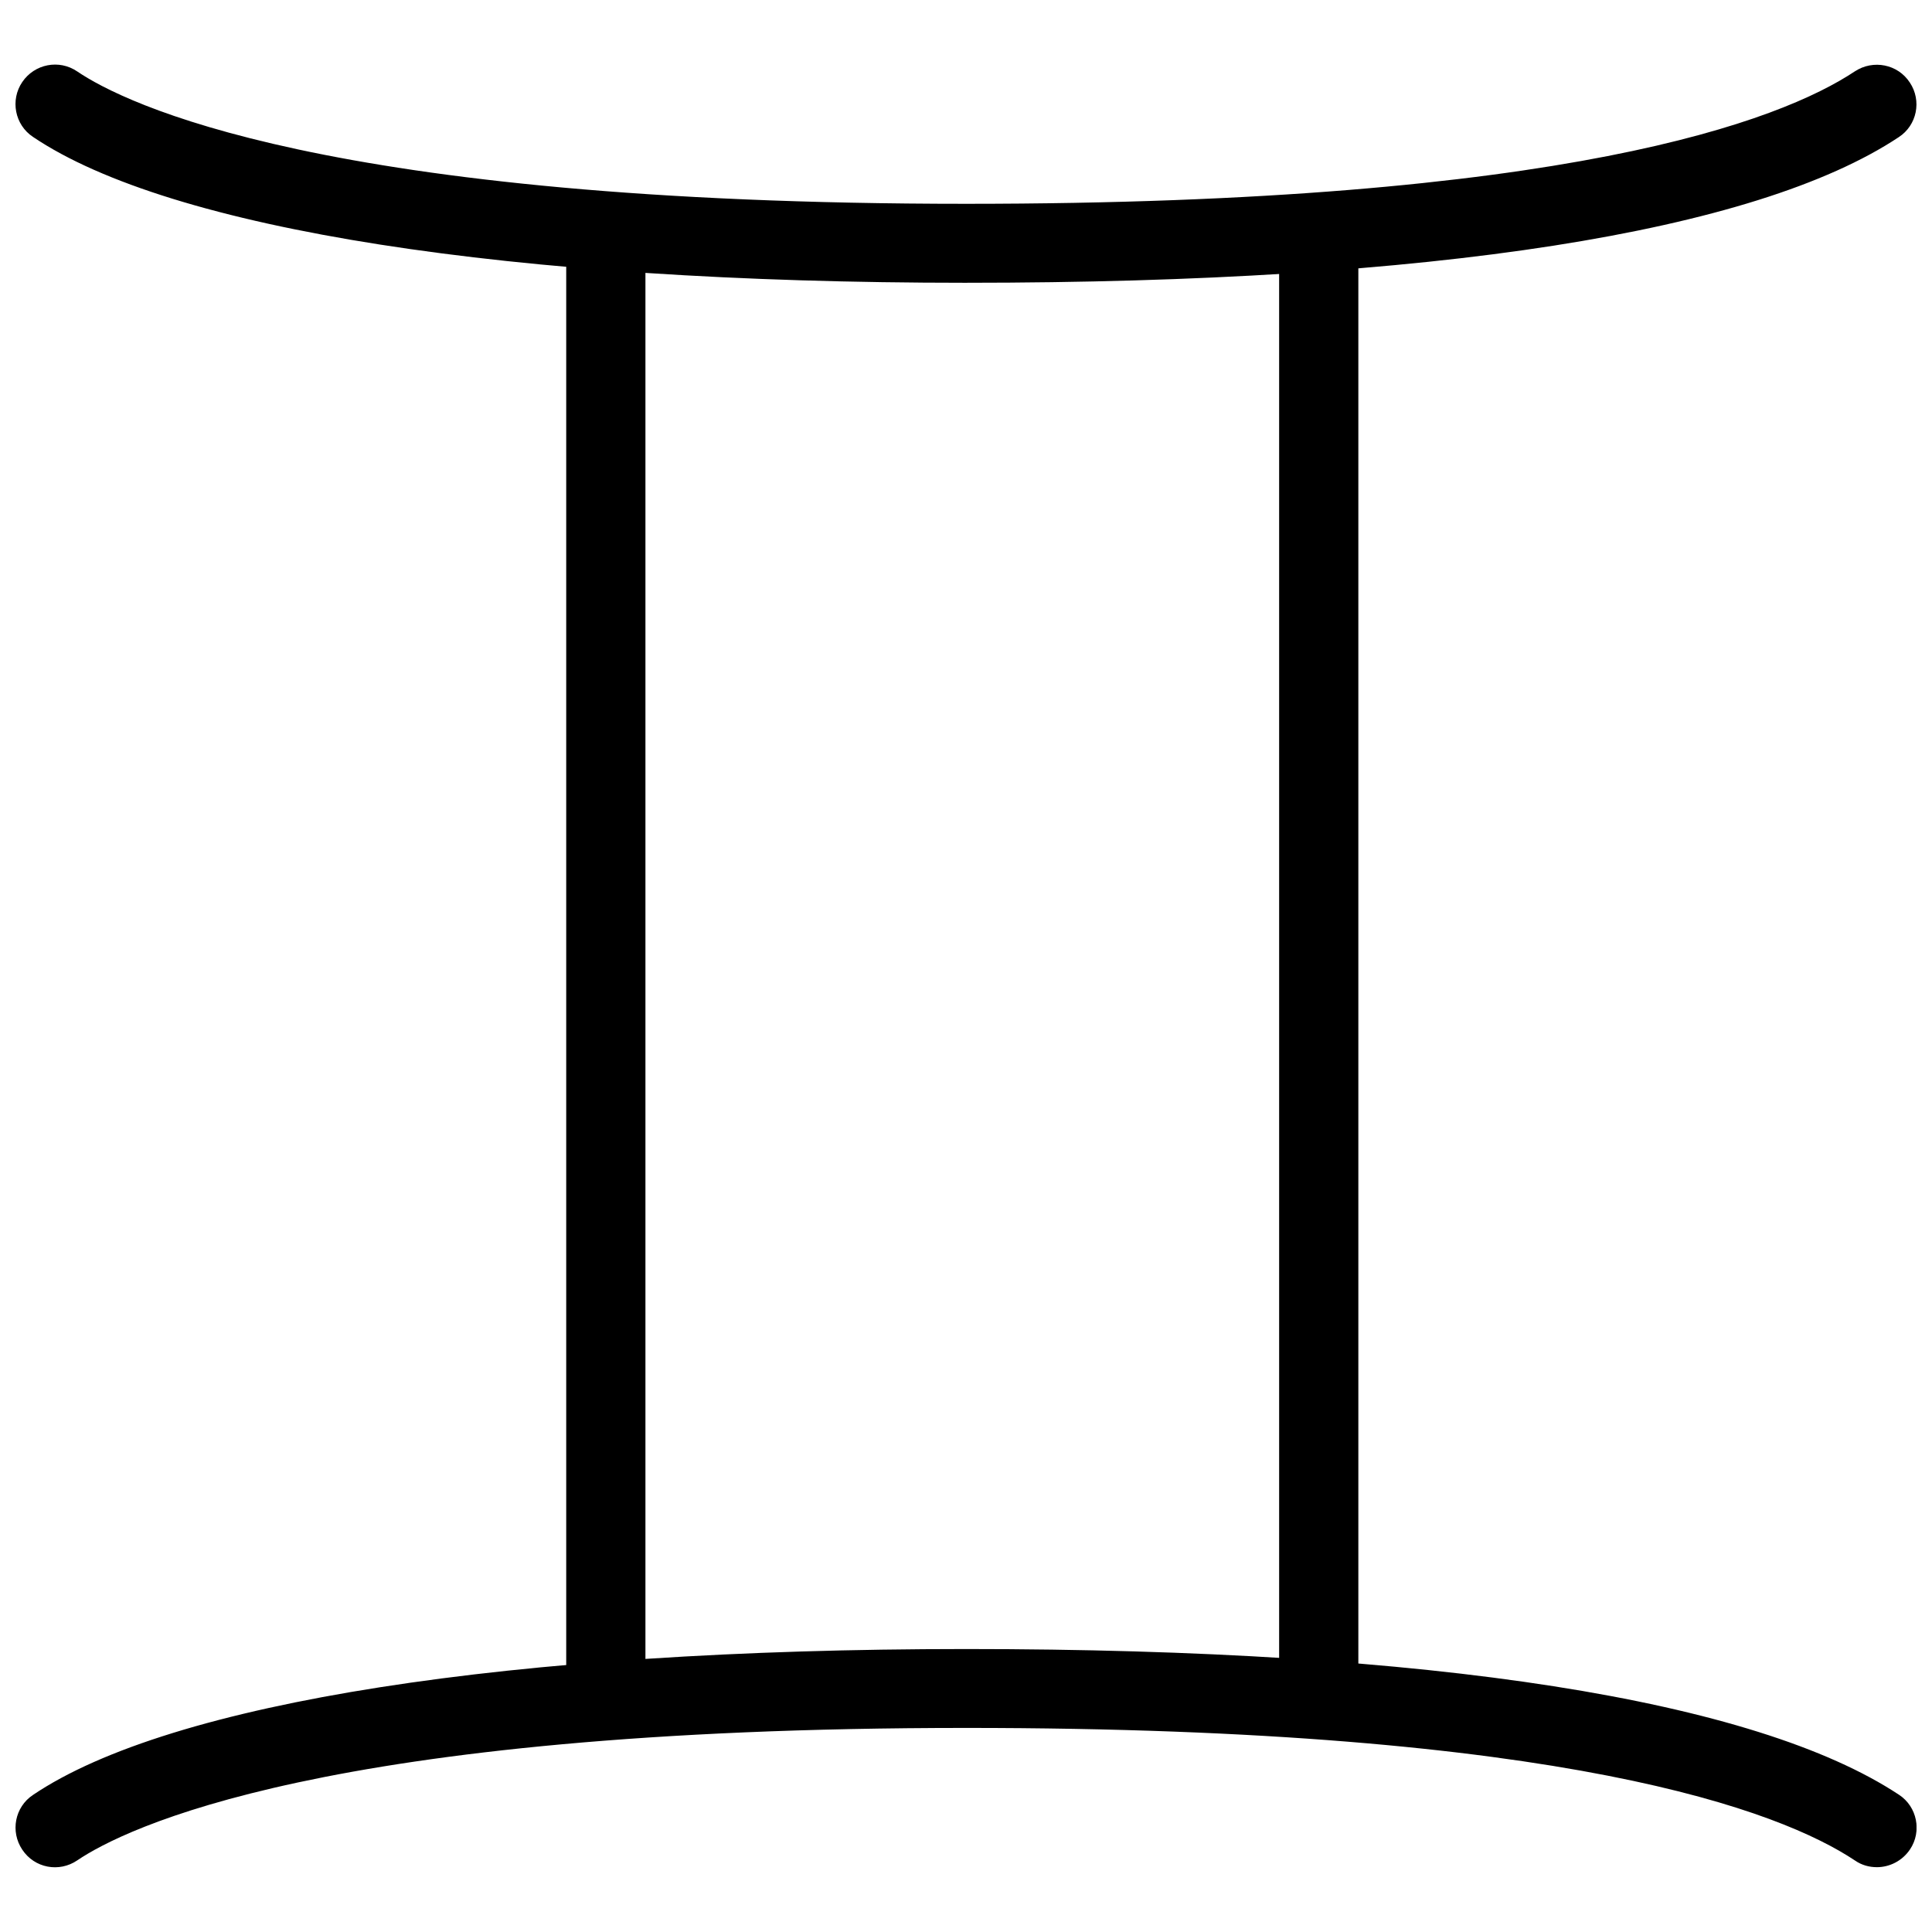 <?xml version="1.0" encoding="UTF-8"?>
<!-- Uploaded to: ICON Repo, www.iconrepo.com, Generator: ICON Repo Mixer Tools -->
<svg width="800px" height="800px" version="1.1" viewBox="144 144 512 512" xmlns="http://www.w3.org/2000/svg">
 <defs>
  <clipPath id="b">
   <path d="m148.09 161h503.81v58h-503.81z"/>
  </clipPath>
  <clipPath id="a">
   <path d="m148.09 581h503.81v58h-503.81z"/>
  </clipPath>
 </defs>
 <g clip-path="url(#b)">
  <path d="m400 218.94c-120.75 0-210.87-14.105-247.27-38.668-4.809-3.191-6.066-9.762-2.832-14.527 3.254-4.809 9.762-6.086 14.57-2.812 12.195 8.293 65.18 35.078 235.53 35.078 159.02 0 215.88-22.02 235.59-35.121 4.828-3.148 11.355-1.91 14.547 3 3.191 4.809 1.891 11.316-2.961 14.465-38.039 25.234-123.5 38.582-247.18 38.582z"/>
 </g>
 <g clip-path="url(#a)">
  <path d="m641.37 638.82c-1.973 0-3.988-0.523-5.773-1.762-19.711-13.121-76.578-35.141-235.59-35.141-170.35 0-223.34 26.848-235.53 35.098-4.809 3.273-11.336 2.059-14.57-2.832-3.234-4.809-1.973-11.316 2.832-14.504 36.398-24.562 126.52-38.668 247.27-38.668 123.68 0 209.14 13.414 247.25 38.625 4.809 3.148 6.109 9.719 2.918 14.465-2.035 3.043-5.394 4.723-8.797 4.723z"/>
 </g>
 <path d="m304.55 601.71c-5.793 0-10.496-4.723-10.496-10.496v-377.86c0-5.773 4.703-10.496 10.496-10.496s10.496 4.723 10.496 10.496v377.86c0 5.793-4.703 10.496-10.496 10.496z"/>
 <path d="m493.48 601.71c-5.793 0-10.496-4.723-10.496-10.496v-377.86c0-5.773 4.703-10.496 10.496-10.496 5.773 0 10.496 4.723 10.496 10.496v377.86c0 5.793-4.703 10.496-10.496 10.496z"/>
</svg>